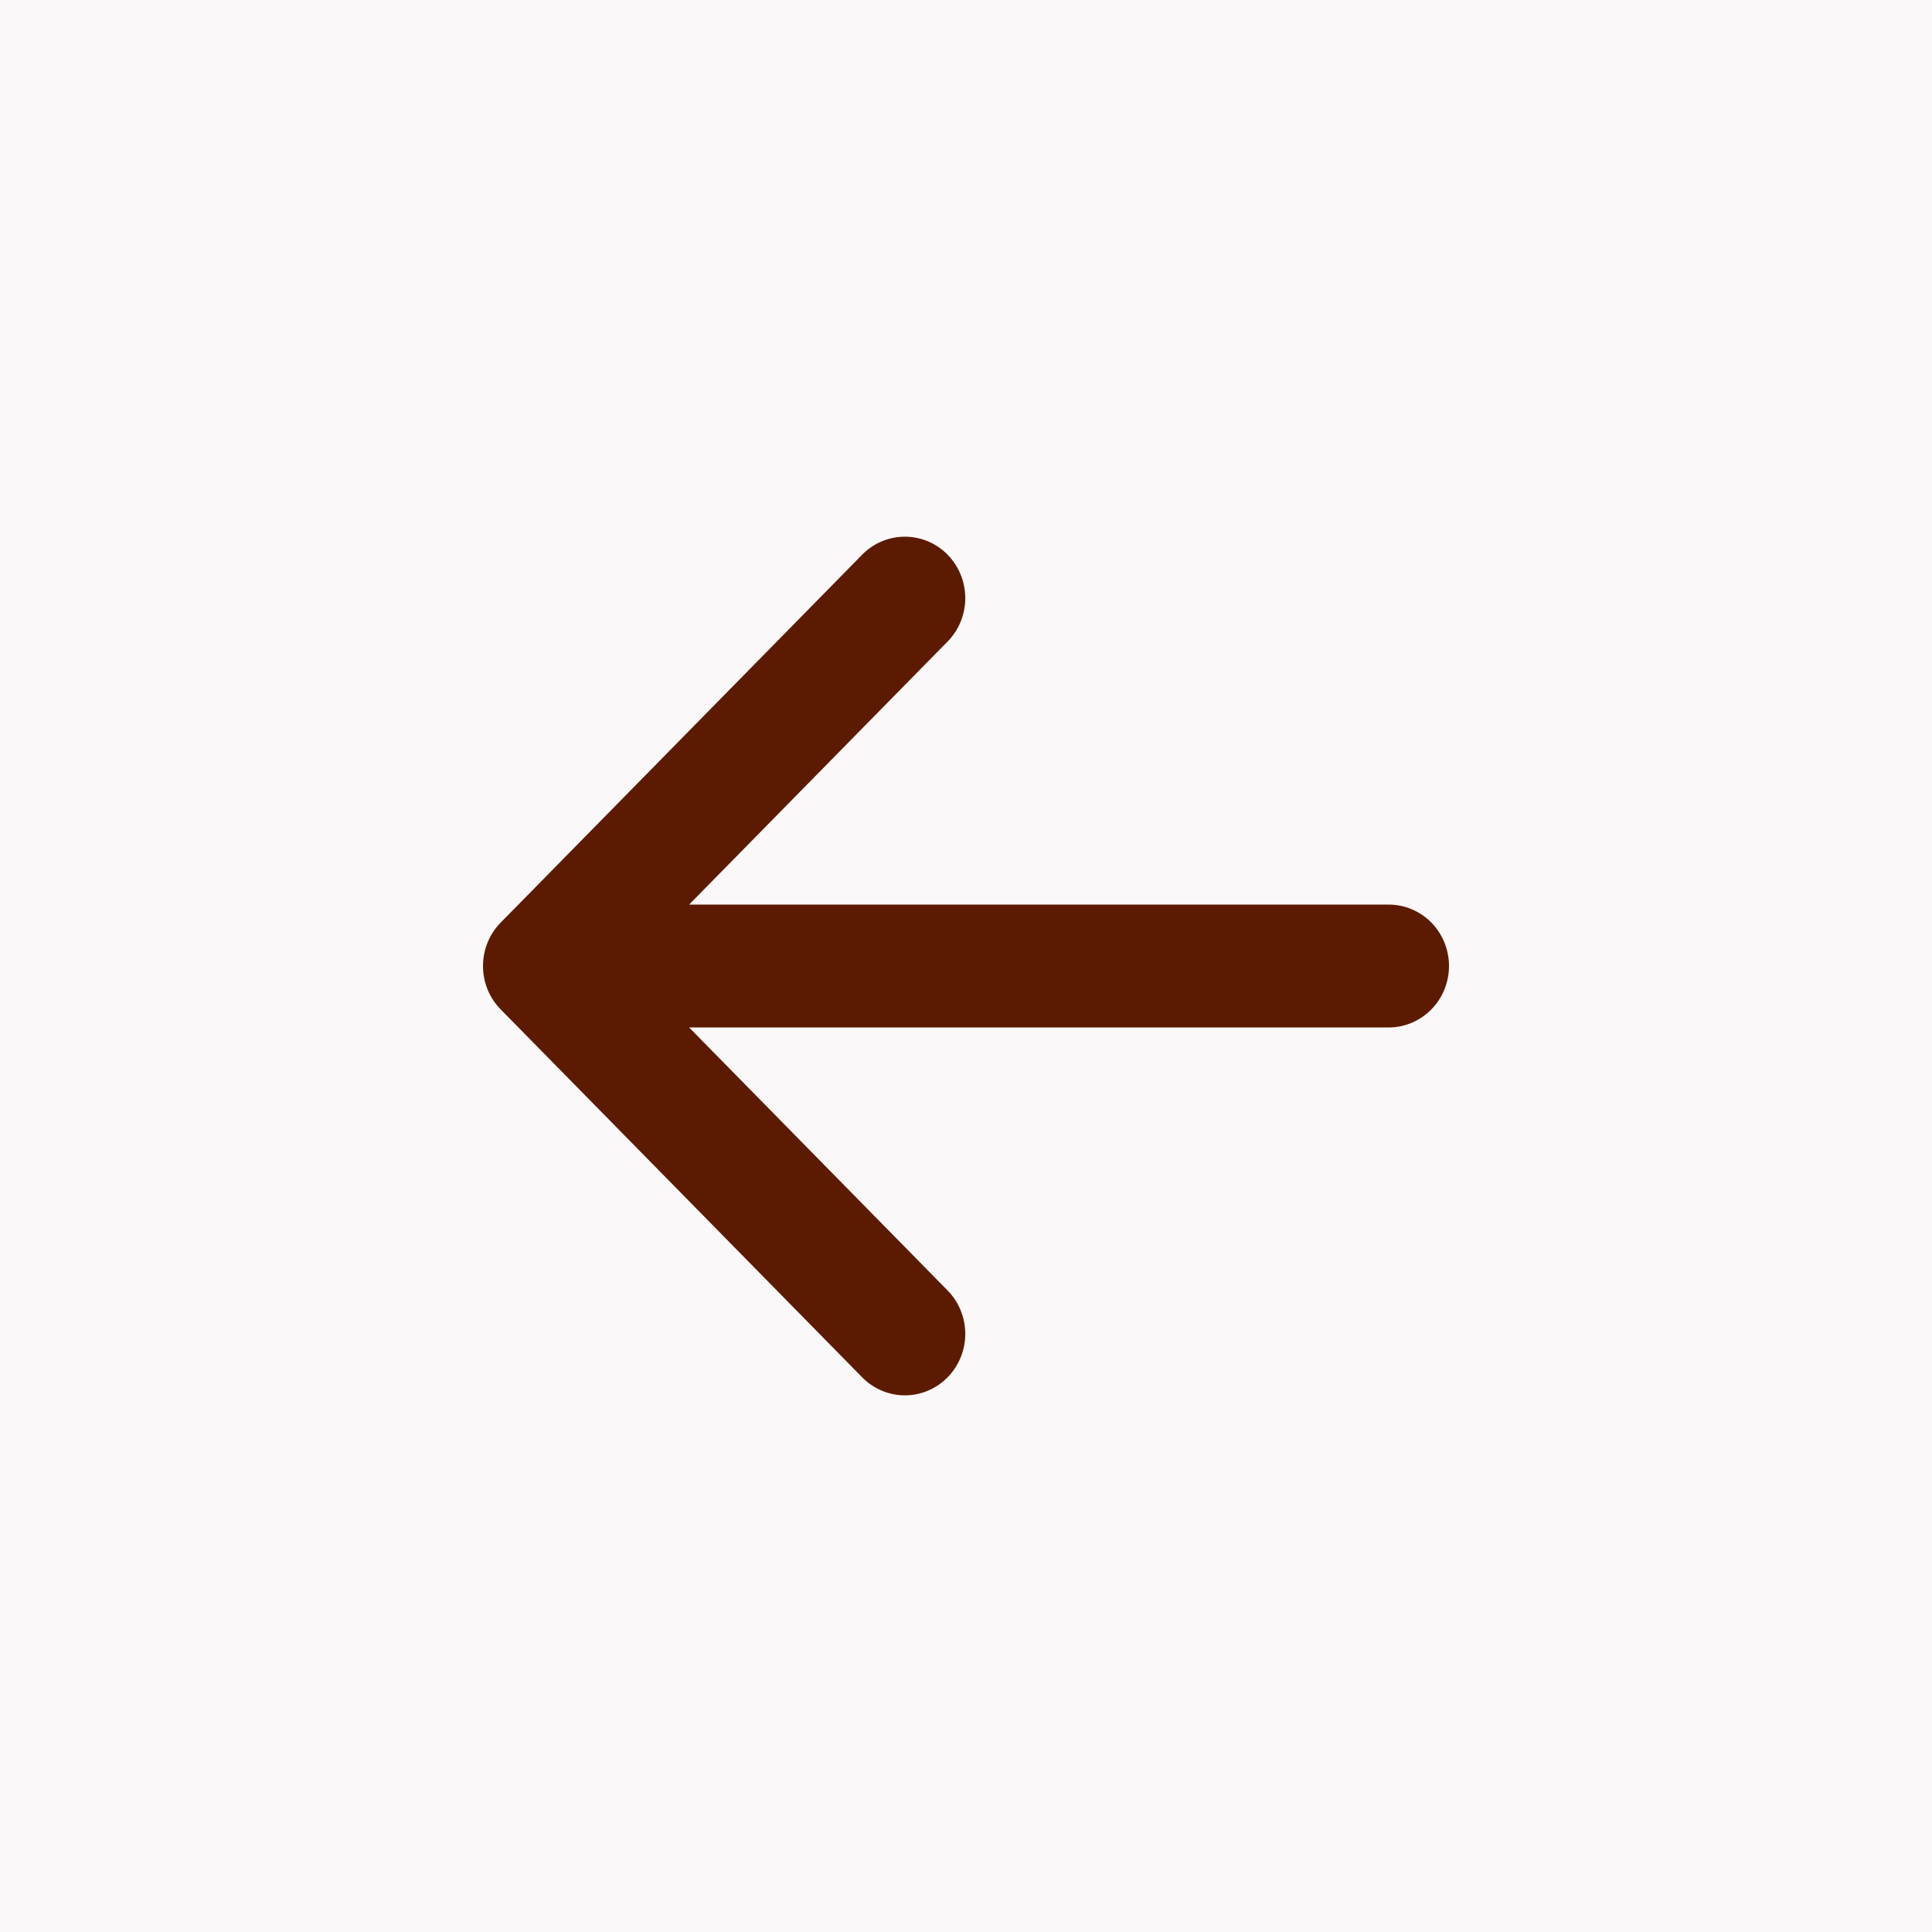 <svg width="48" height="48" viewBox="0 0 48 48" fill="none" xmlns="http://www.w3.org/2000/svg">
<g id="Group 6">
<g id="Rectangle 33" filter="url(#filter0_b_281_795)">
<rect x="48" y="48" width="48" height="48" transform="rotate(180 48 48)" fill="#5C1B00" fill-opacity="0.03"/>
</g>
<path id="Vector" d="M12 24C12 23.595 12.158 23.207 12.44 22.921L21.439 13.762C21.722 13.484 22.101 13.33 22.495 13.334C22.888 13.337 23.264 13.498 23.542 13.78C23.82 14.063 23.978 14.446 23.982 14.847C23.985 15.247 23.834 15.633 23.561 15.92L17.121 22.474L34.5 22.474C34.898 22.474 35.279 22.634 35.561 22.921C35.842 23.207 36 23.595 36 24C36 24.405 35.842 24.793 35.561 25.079C35.279 25.366 34.898 25.527 34.5 25.527L17.121 25.527L23.561 32.08C23.834 32.368 23.985 32.753 23.982 33.154C23.978 33.554 23.82 33.937 23.542 34.22C23.264 34.503 22.888 34.663 22.495 34.667C22.101 34.67 21.722 34.516 21.439 34.238L12.44 25.079C12.158 24.793 12 24.405 12 24Z" fill="#5C1B00"/>
</g>
<defs>
<filter id="filter0_b_281_795" x="-66" y="-66" width="180" height="180" filterUnits="userSpaceOnUse" color-interpolation-filters="sRGB">
<feFlood flood-opacity="0" result="BackgroundImageFix"/>
<feGaussianBlur in="BackgroundImageFix" stdDeviation="33"/>
<feComposite in2="SourceAlpha" operator="in" result="effect1_backgroundBlur_281_795"/>
<feBlend mode="normal" in="SourceGraphic" in2="effect1_backgroundBlur_281_795" result="shape"/>
</filter>
</defs>
</svg>
